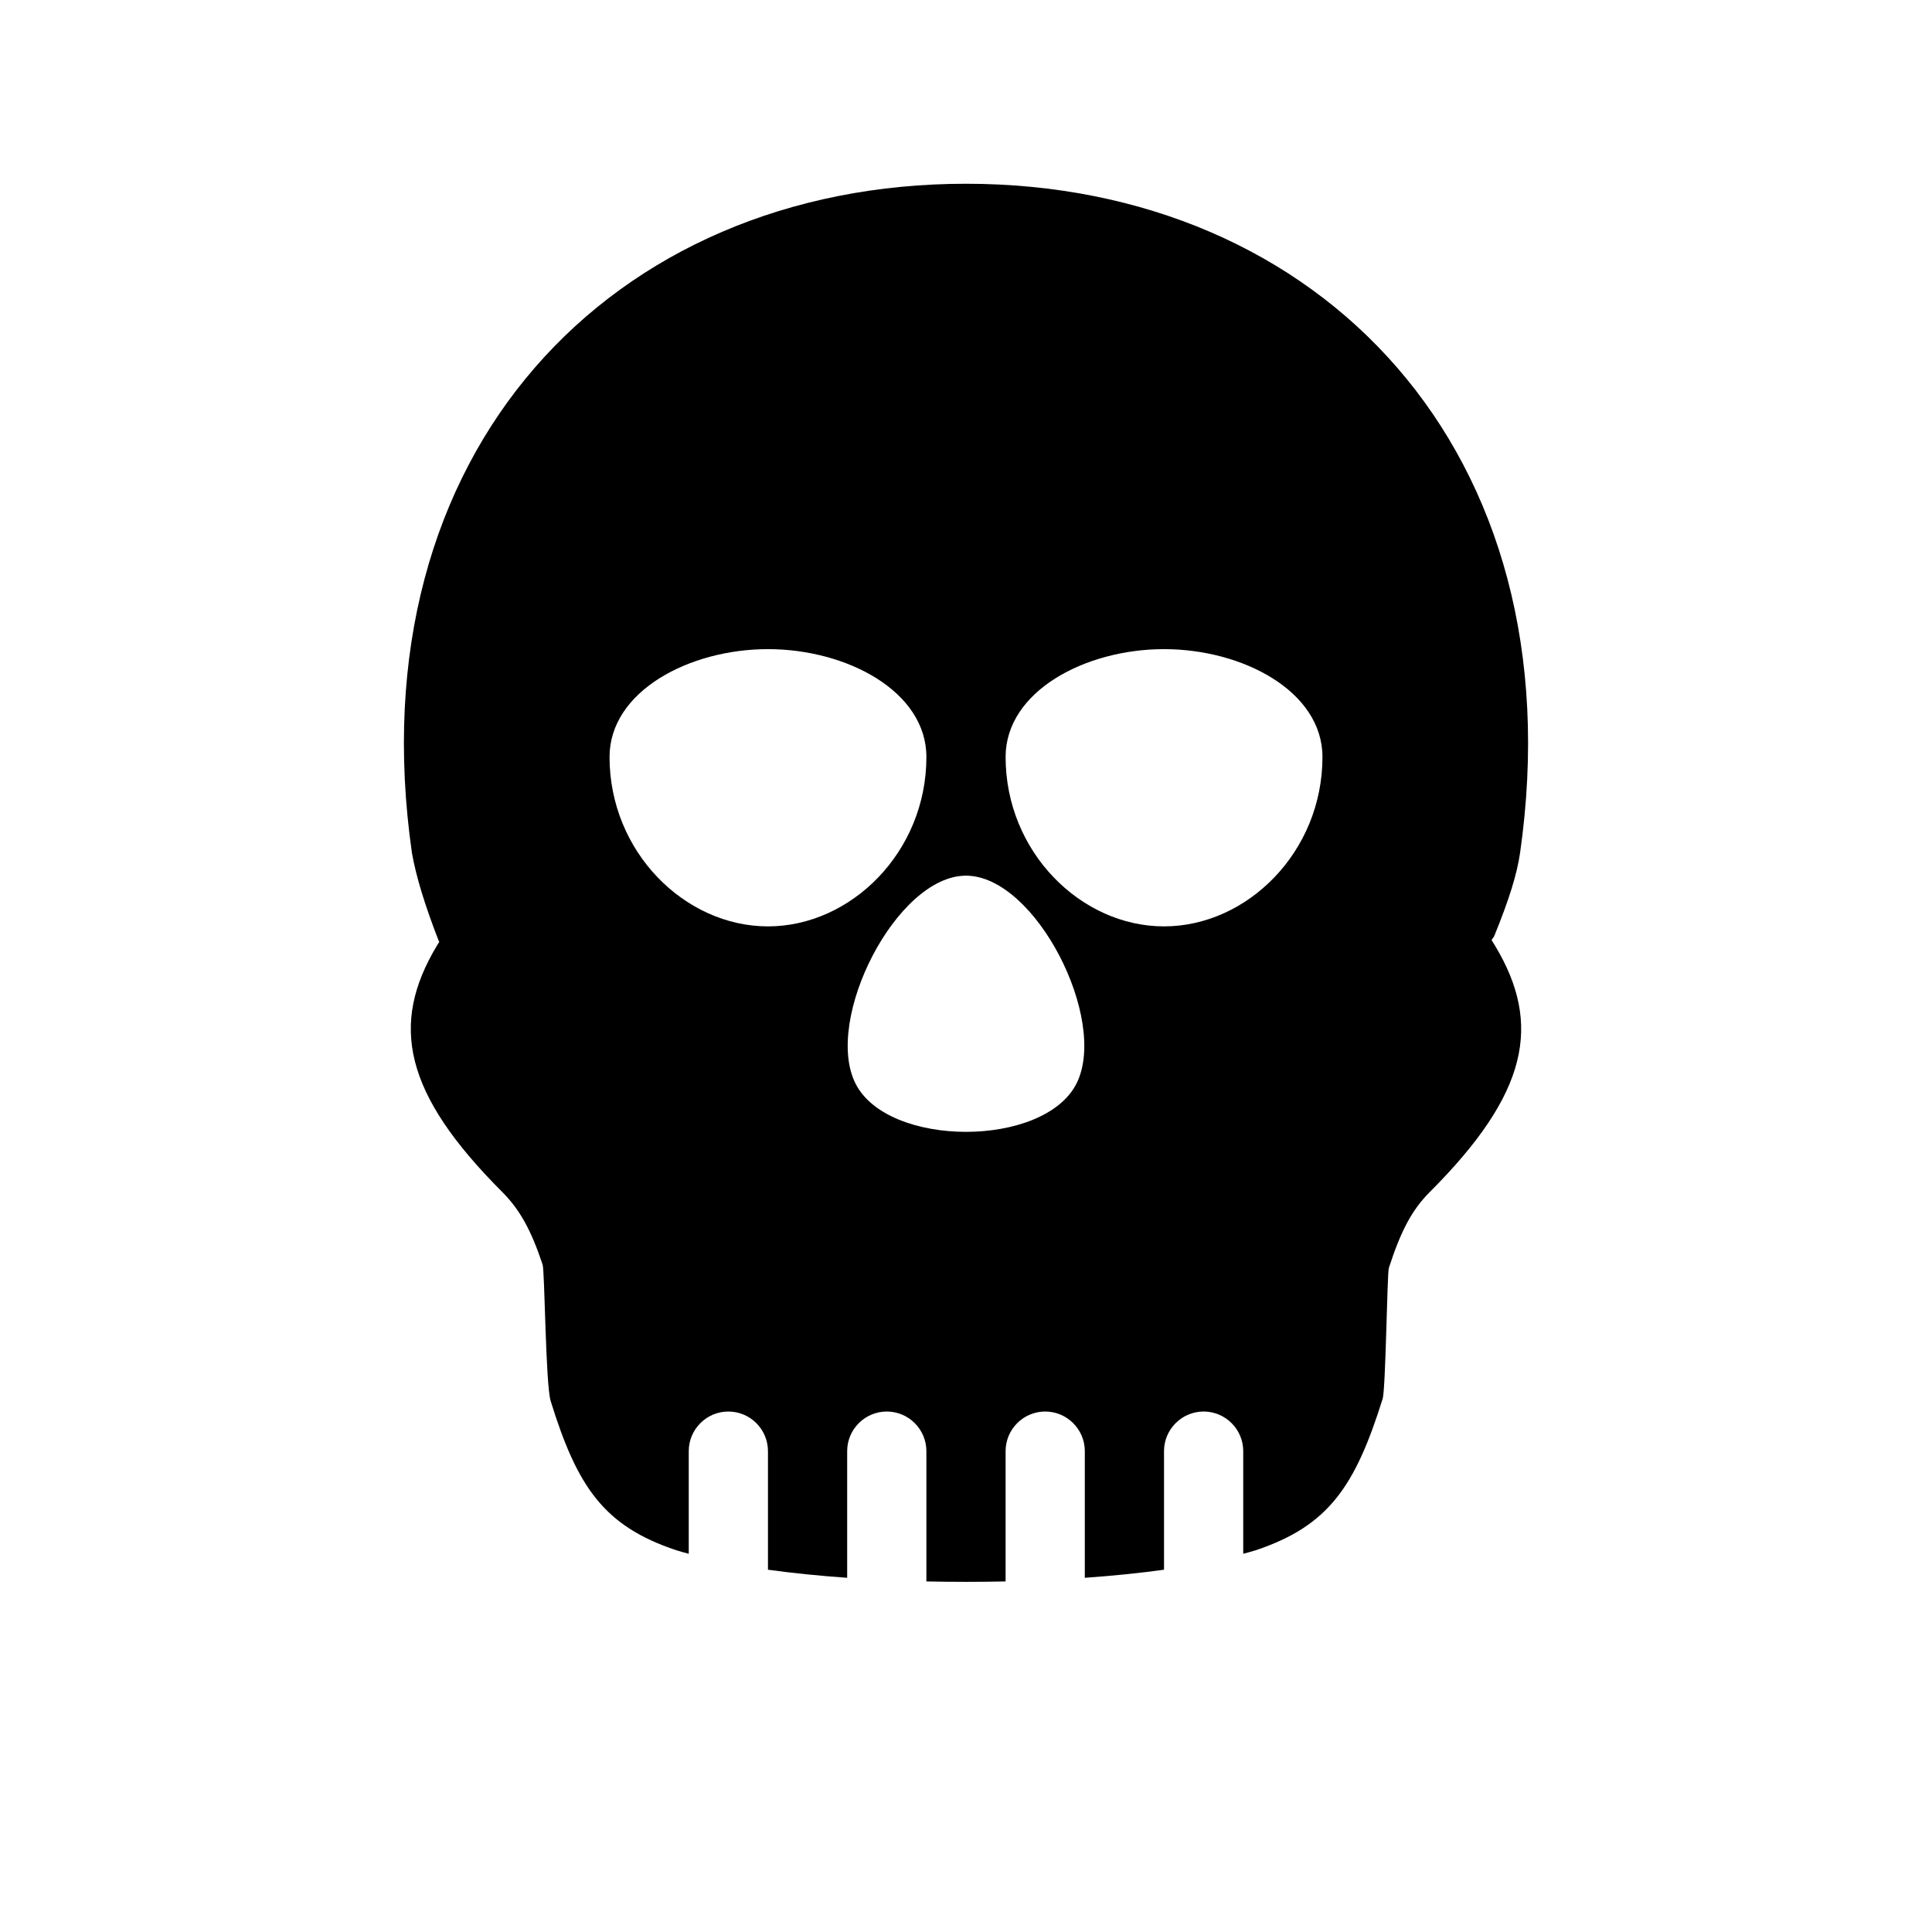 <?xml version="1.0" encoding="UTF-8"?>
<!-- Uploaded to: SVG Find, www.svgrepo.com, Generator: SVG Find Mixer Tools -->
<svg fill="#000000" width="800px" height="800px" version="1.1" viewBox="144 144 512 512" xmlns="http://www.w3.org/2000/svg">
 <path d="m539.28 393.13c0.211-0.418 0.566-0.691 0.734-1.133 3.801-9.32 6.004-16.246 6.824-22 15.195-106.45-53.113-177.3-146.84-177.3-93.707 0-162.04 70.848-146.84 177.3 1.133 6.422 3.484 14.023 7.094 23.32 0.043 0.105 0.125 0.168 0.168 0.273-0.188 0.316-0.441 0.691-0.629 1.008-12.512 20.824-8.836 39.148 17.32 65.305 4.766 4.766 7.727 10.348 10.684 19.23 0.586 1.762 0.777 31.738 2.141 36.168 7.055 22.754 14.086 33.125 33.273 39.527 1.008 0.336 2.203 0.629 3.316 0.945v-27.207c0-5.773 4.703-10.496 10.496-10.496 5.793 0 10.496 4.723 10.496 10.496v31.426c6.527 0.902 13.582 1.617 20.992 2.141v-33.566c0-5.773 4.703-10.496 10.496-10.496 5.793 0 10.496 4.723 10.496 10.496v34.531c6.969 0.148 14.023 0.148 20.992 0v-34.531c0-5.773 4.703-10.496 10.496-10.496 5.793 0 10.496 4.723 10.496 10.496v33.566c7.41-0.523 14.465-1.238 20.992-2.141v-31.426c0-5.773 4.703-10.496 10.496-10.496 5.793 0 10.496 4.723 10.496 10.496v27.207c1.113-0.316 2.289-0.609 3.316-0.945 19.312-6.445 26.367-16.941 33.629-40.137 0.82-2.664 1.195-33.293 1.637-34.637 3.148-9.719 6.066-15.367 10.832-20.133 26.156-26.156 29.828-44.48 17.32-65.305-0.277-0.484-0.652-1.051-0.926-1.492zm-191.76-3.629c-22.02 0-41.984-19.711-41.984-44.883 0-17.402 21.074-28.59 41.984-28.59 20.906 0 41.984 11.188 41.984 28.59 0 25.168-19.965 44.883-41.984 44.883zm81.785 41.605c-8.566 17.129-50.047 17.129-58.609 0-8.461-16.941 10.875-55.043 29.305-55.043s37.762 38.121 29.305 55.043zm23.176-41.605c-22.02 0-41.984-19.711-41.984-44.883 0-17.402 21.074-28.59 41.984-28.59 20.906 0 41.984 11.188 41.984 28.59-0.004 25.168-19.965 44.883-41.984 44.883z"/>
</svg>